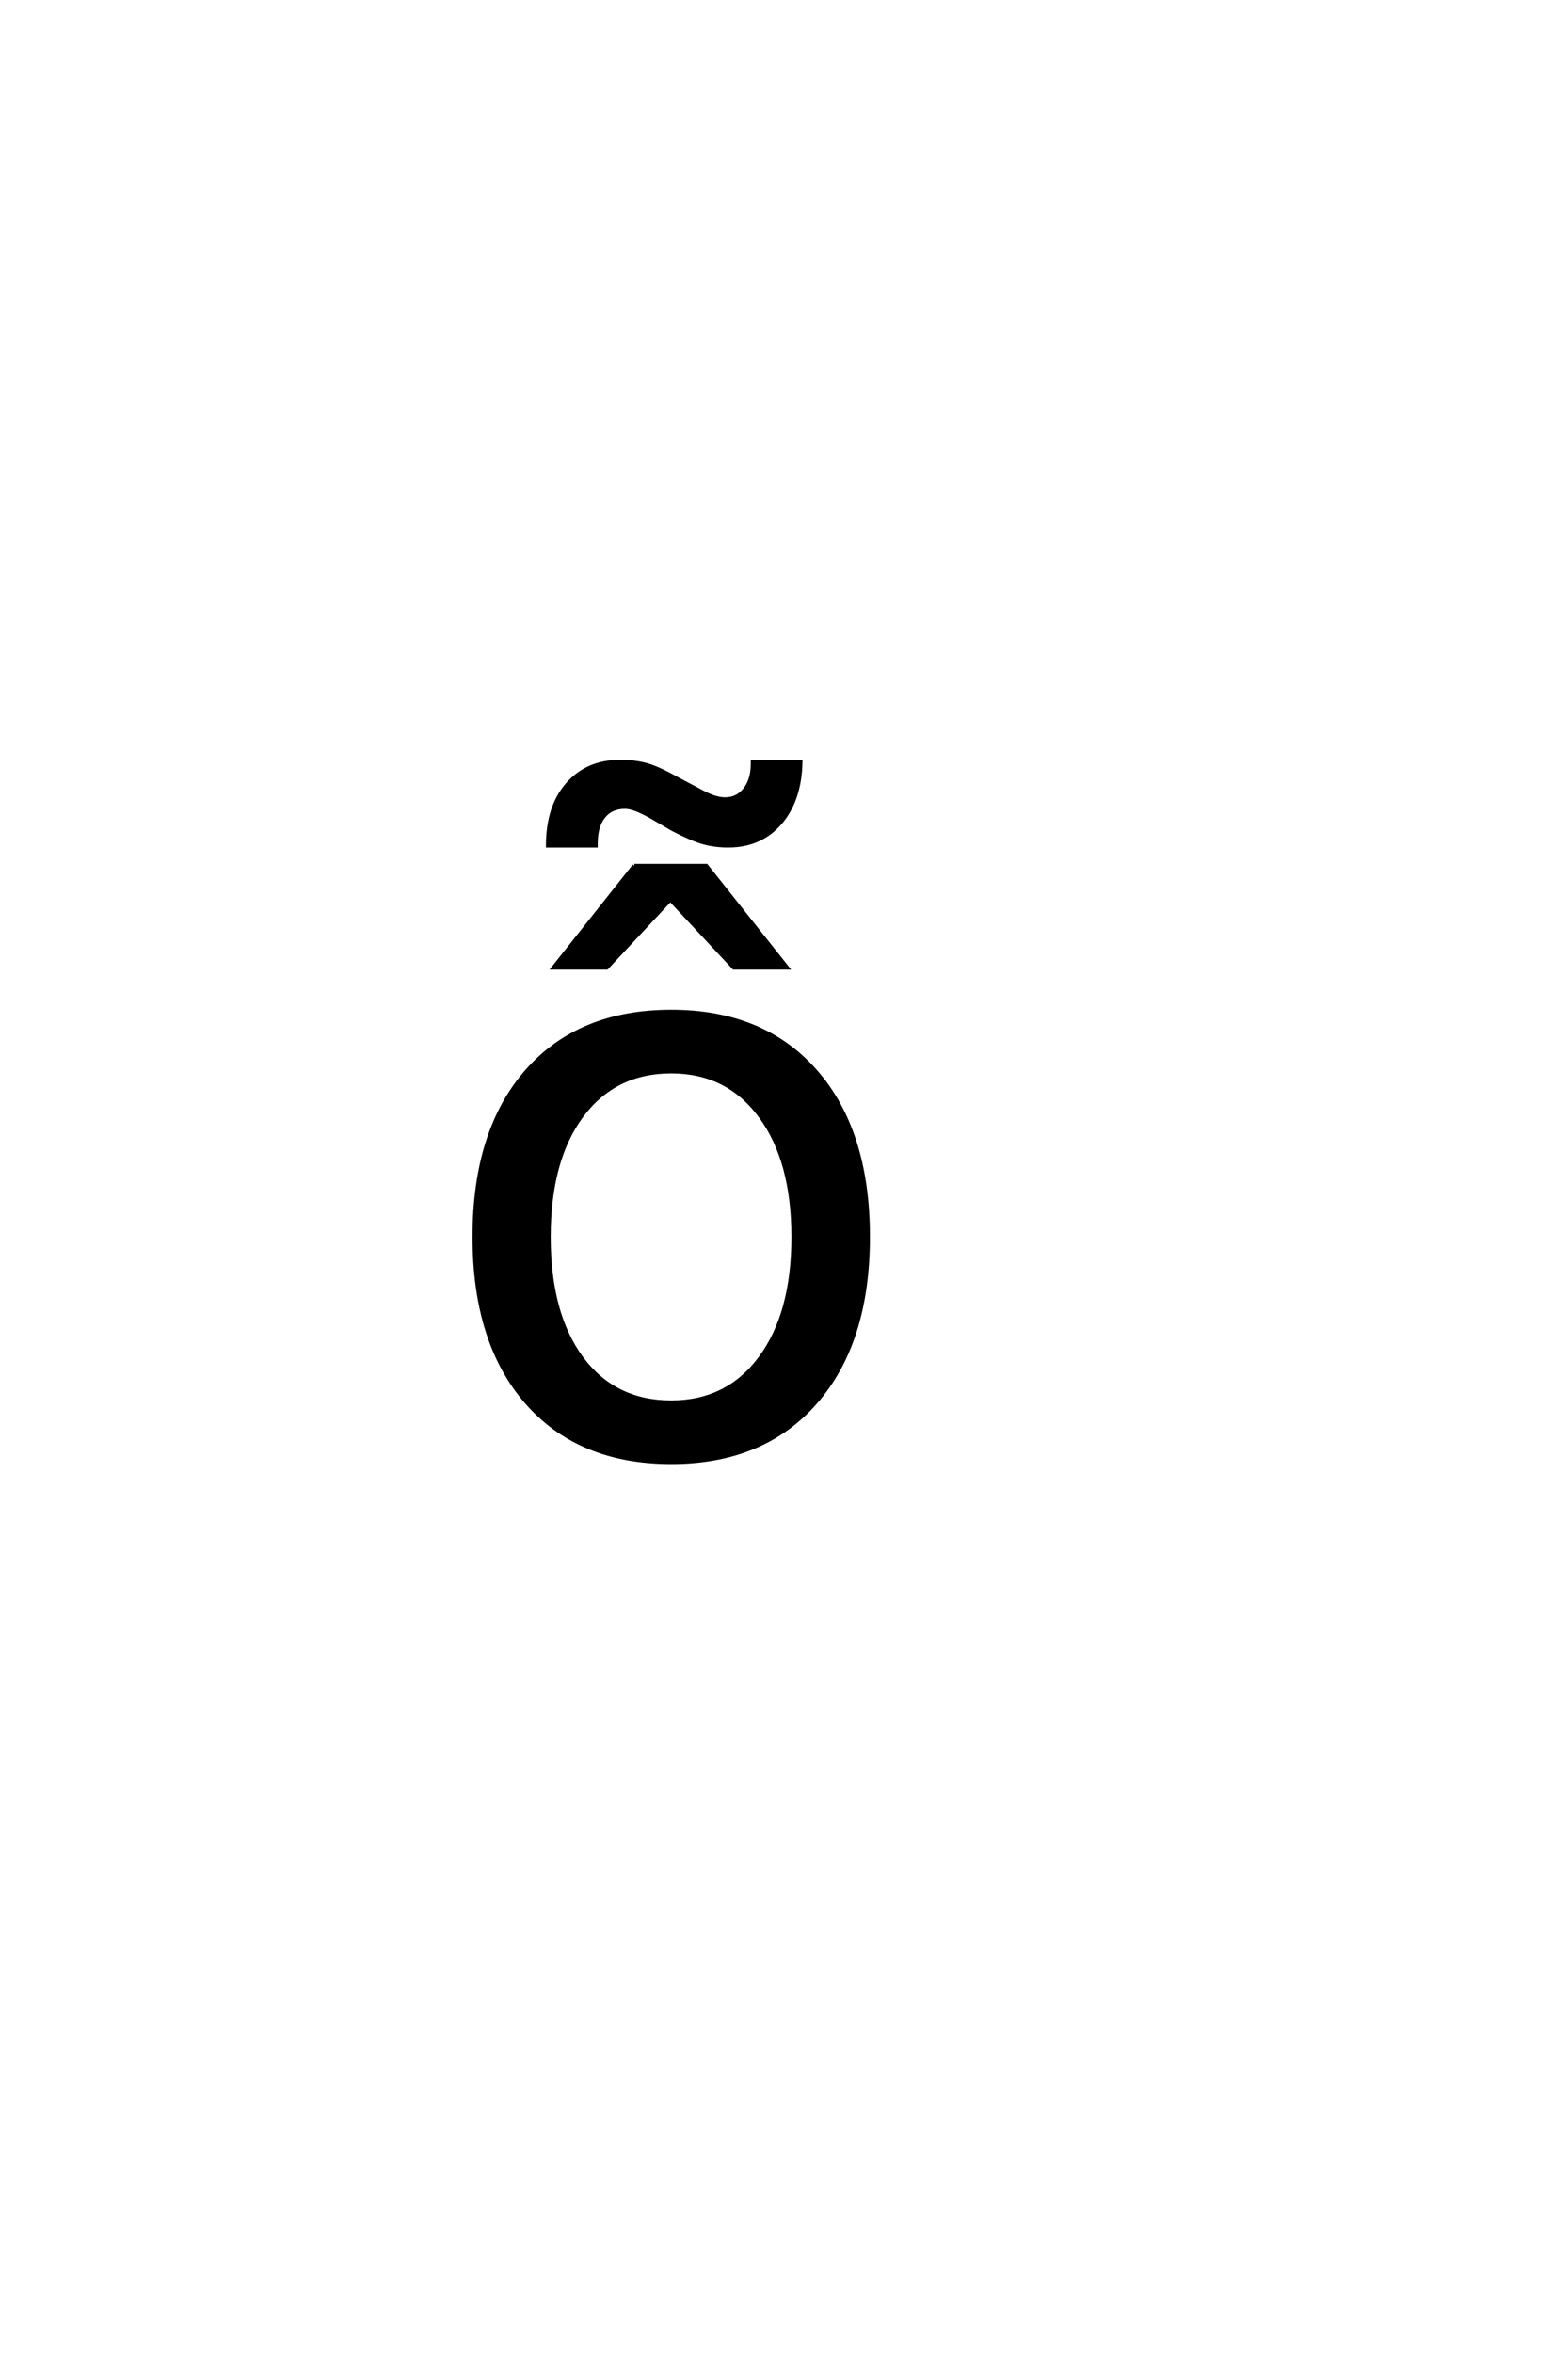 <?xml version='1.0' encoding='UTF-8'?>
<!DOCTYPE svg PUBLIC "-//W3C//DTD SVG 1.0//EN"
    "http://www.w3.org/TR/2001/REC-SVG-20010904/DTD/svg10.dtd">

<svg xmlns='http://www.w3.org/2000/svg' version='1.0'
     width='40.0' height='60.0'>

 <g transform='scale(0.1 -0.1) translate(110.0 -370.0)'>
  <path d='M51.812 149.219
L70.172 149.219
L90.781 123.25
L77.203 123.25
L61 140.625
L44.781 123.25
L31.219 123.25
L51.812 149.219
L51.812 149.219
M61.609 158.562
L56.047 161.797
Q53.594 163.156 52.078 163.688
Q50.578 164.234 49.406 164.234
Q45.891 164.234 43.938 161.781
Q41.984 159.344 41.984 154.953
L41.984 154.375
L29.766 154.375
Q29.766 164.234 34.797 169.984
Q39.828 175.75 48.234 175.75
Q51.75 175.75 54.719 174.969
Q57.703 174.188 62.391 171.562
L67.953 168.625
Q70.203 167.359 71.859 166.766
Q73.516 166.188 74.984 166.188
Q78.109 166.188 80.062 168.672
Q82.016 171.172 82.016 175.172
L82.016 175.75
L94.219 175.75
Q94.031 165.984 89 160.172
Q83.969 154.375 75.766 154.375
Q72.453 154.375 69.562 155.156
Q66.688 155.938 61.609 158.562
Q66.688 155.938 61.609 158.562
M61.234 96.781
Q46.781 96.781 38.375 85.5
Q29.984 74.219 29.984 54.594
Q29.984 34.969 38.328 23.688
Q46.688 12.406 61.234 12.406
Q75.594 12.406 83.984 23.734
Q92.391 35.062 92.391 54.594
Q92.391 74.031 83.984 85.406
Q75.594 96.781 61.234 96.781
Q75.594 96.781 61.234 96.781
M61.234 112.016
Q84.672 112.016 98.047 96.781
Q111.422 81.547 111.422 54.594
Q111.422 27.734 98.047 12.453
Q84.672 -2.828 61.234 -2.828
Q37.703 -2.828 24.359 12.453
Q11.031 27.734 11.031 54.594
Q11.031 81.547 24.359 96.781
Q37.703 112.016 61.234 112.016
'
        style='fill: #000000; stroke: #000000'/>

 </g>
</svg>
